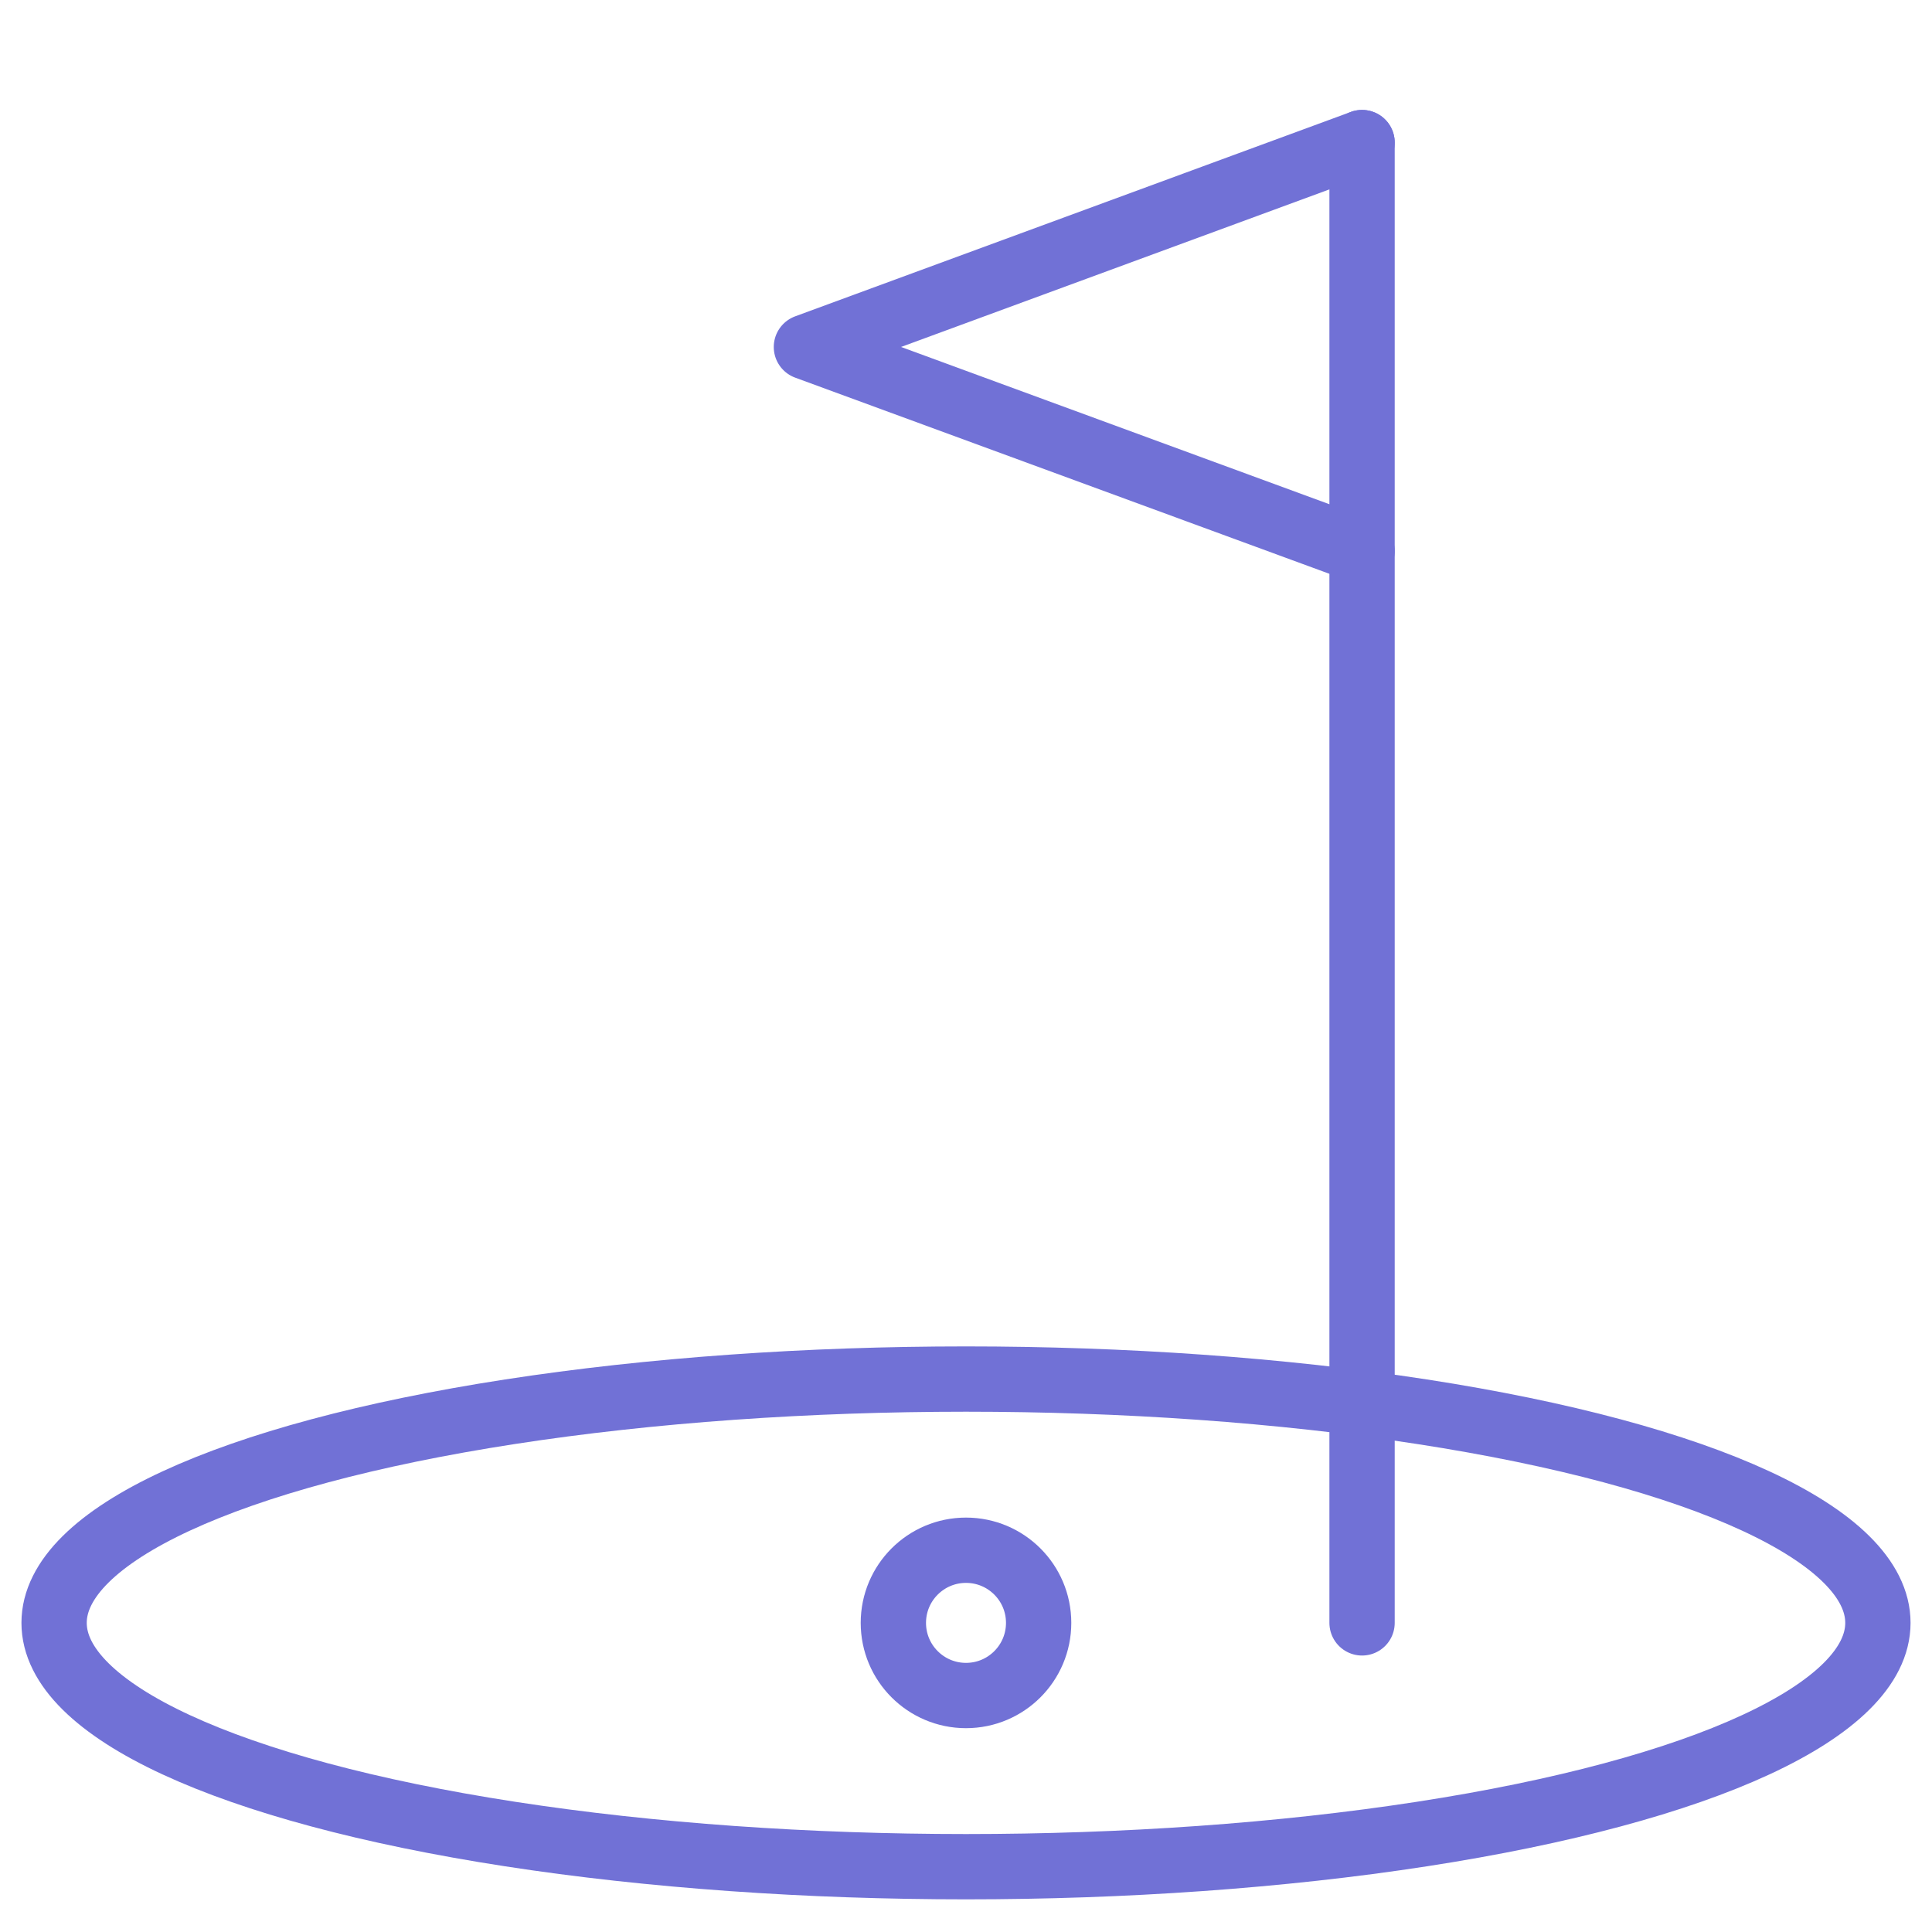 <?xml version="1.0" encoding="UTF-8"?> <svg xmlns="http://www.w3.org/2000/svg" id="Icons" viewBox="0 0 50 50"><defs><style>.cls-1{fill:none;stroke:#7171d6;stroke-linecap:round;stroke-linejoin:round;stroke-width:1.69px;}</style></defs><ellipse class="cls-1" cx="25" cy="42" rx="23.6" ry="6.31"></ellipse><circle class="cls-1" cx="25" cy="42" r="1.88"></circle><line class="cls-1" x1="35.25" y1="42" x2="35.25" y2="3.69"></line><polyline class="cls-1" points="35.25 14.26 20.87 8.98 35.25 3.69"></polyline></svg> 